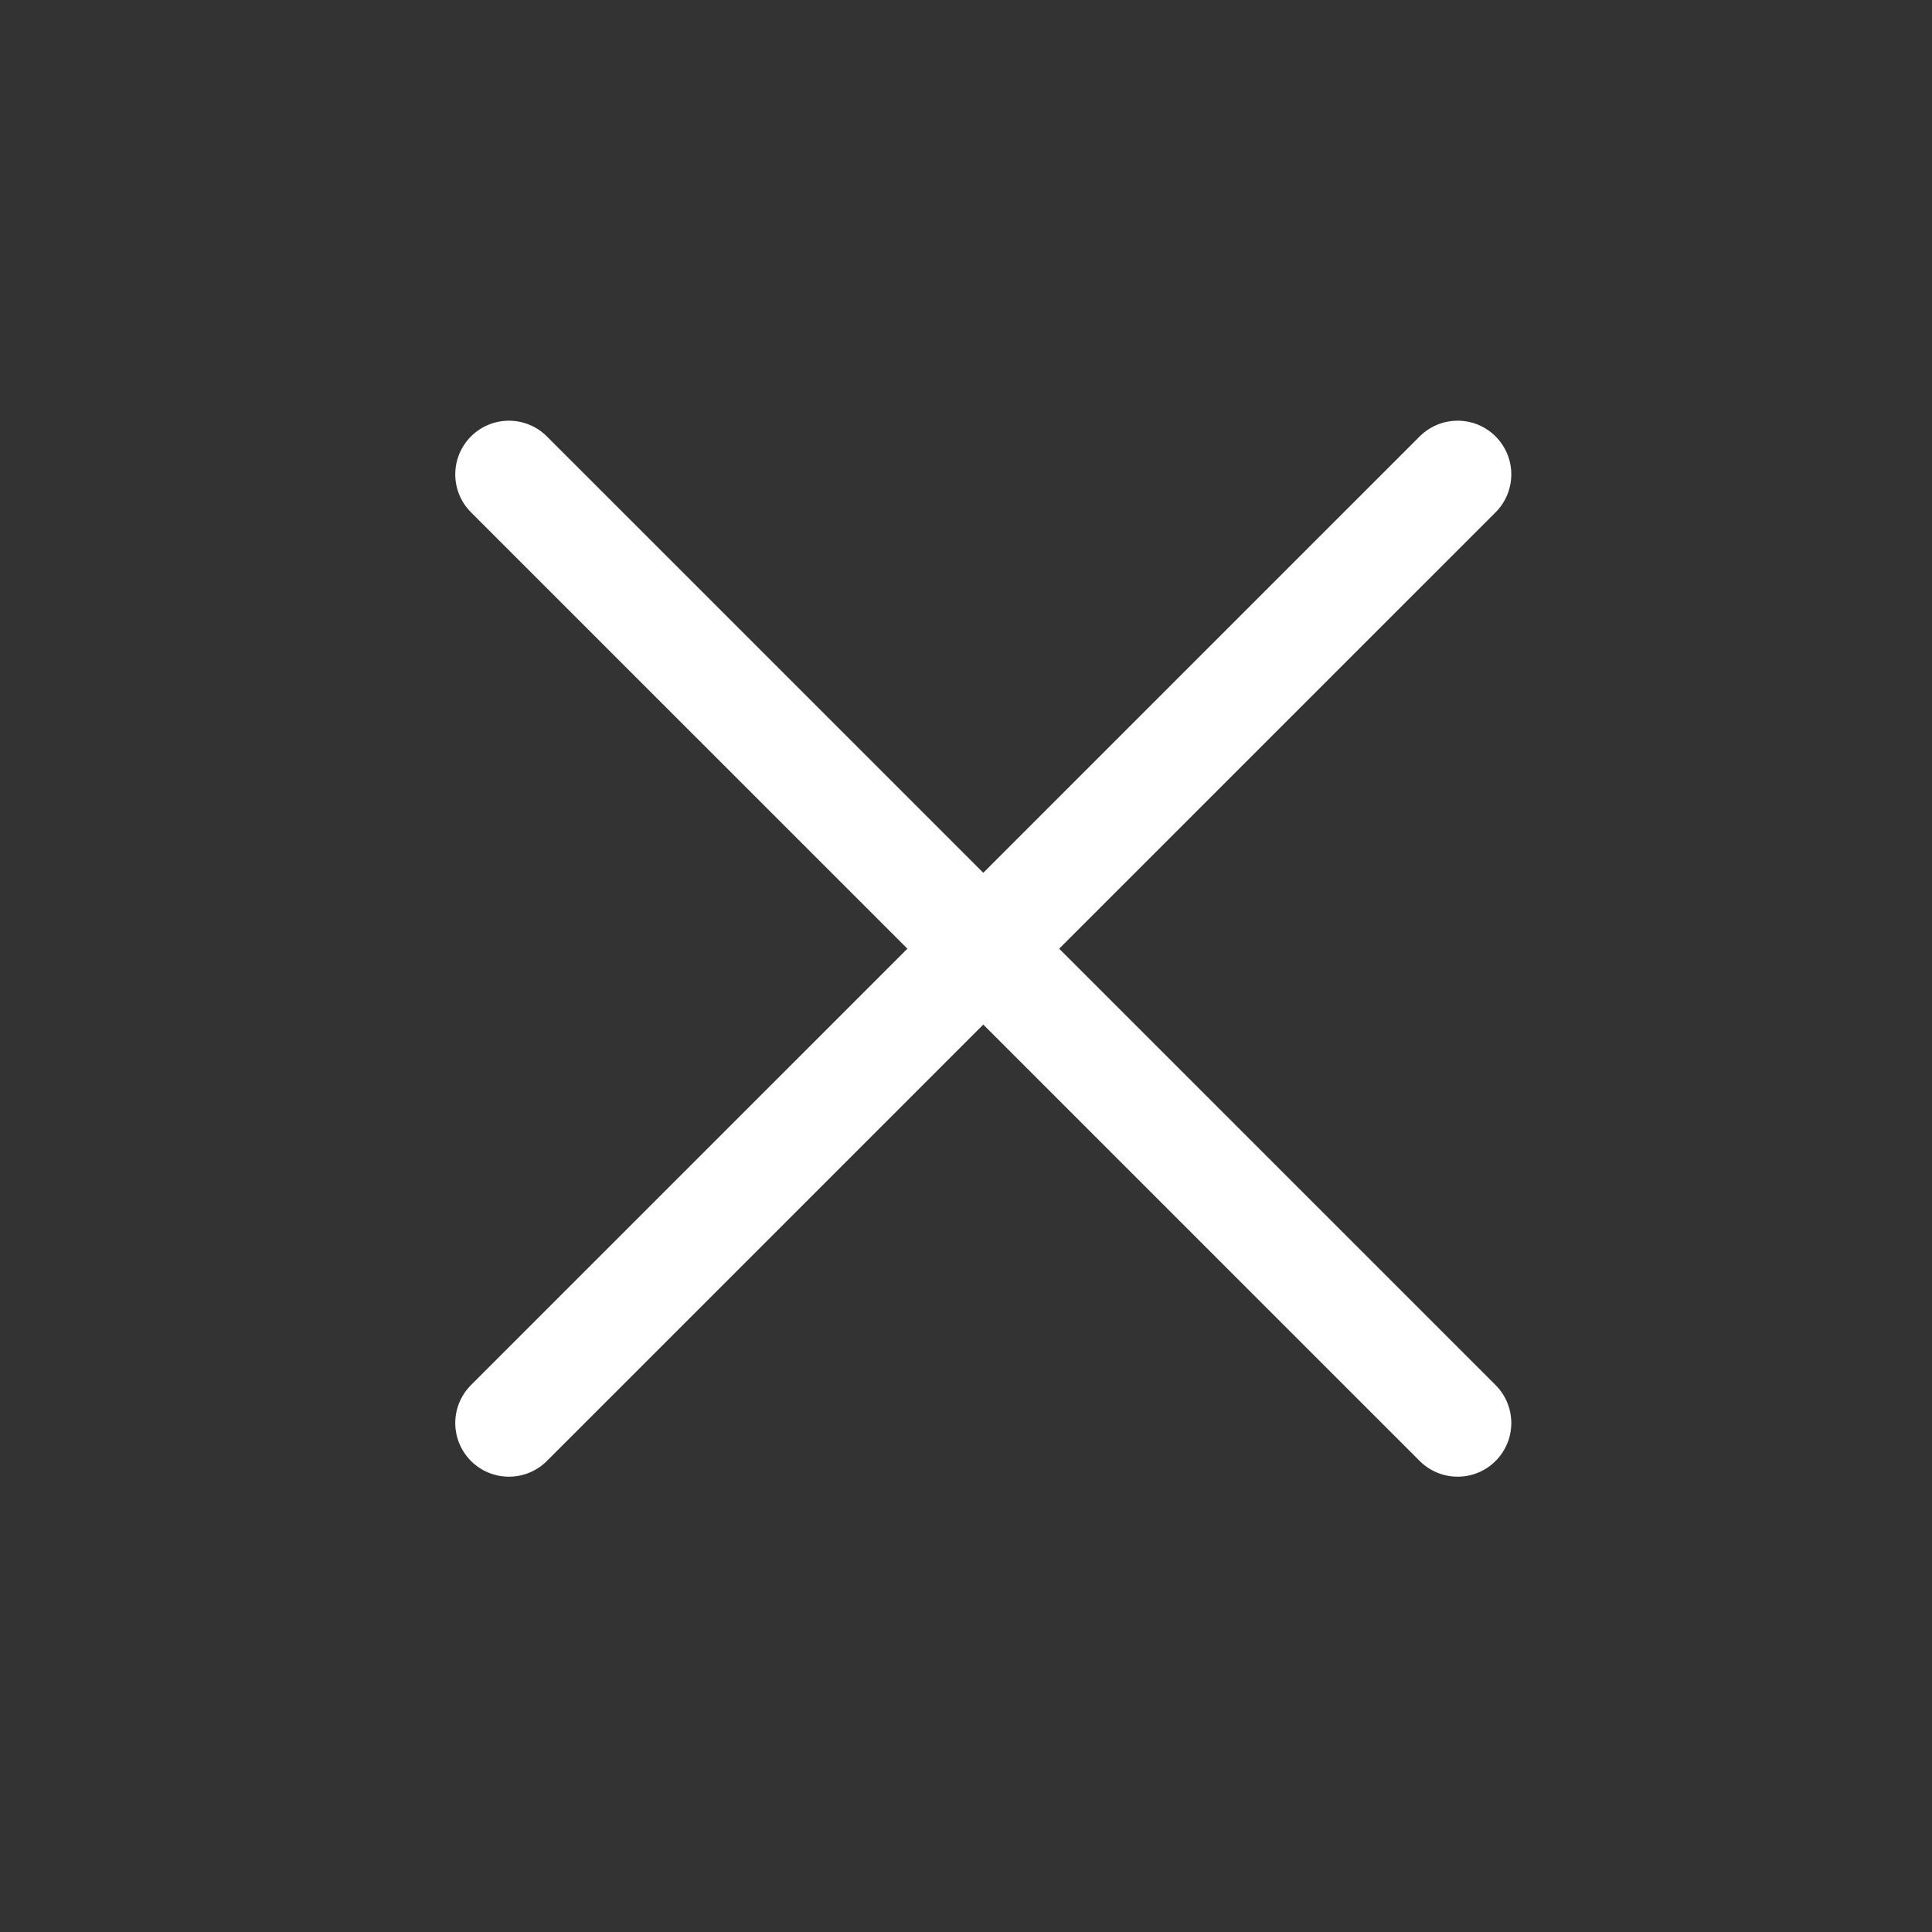 <svg width="36" height="36" viewBox="0 0 36 36" fill="none" xmlns="http://www.w3.org/2000/svg">
<rect x="0" y="0" width="36" height="36" fill="#333333" stroke="none"/>
<g id="Group 1791">
<path id="Line 21" d="M27.161 26.516L9.483 8.839" stroke="white" stroke-width="2" stroke-linecap="round"/>
<path id="Line 22" d="M27.161 8.839L9.483 26.516" stroke="white" stroke-width="2" stroke-linecap="round"/>
</g>
</svg>
